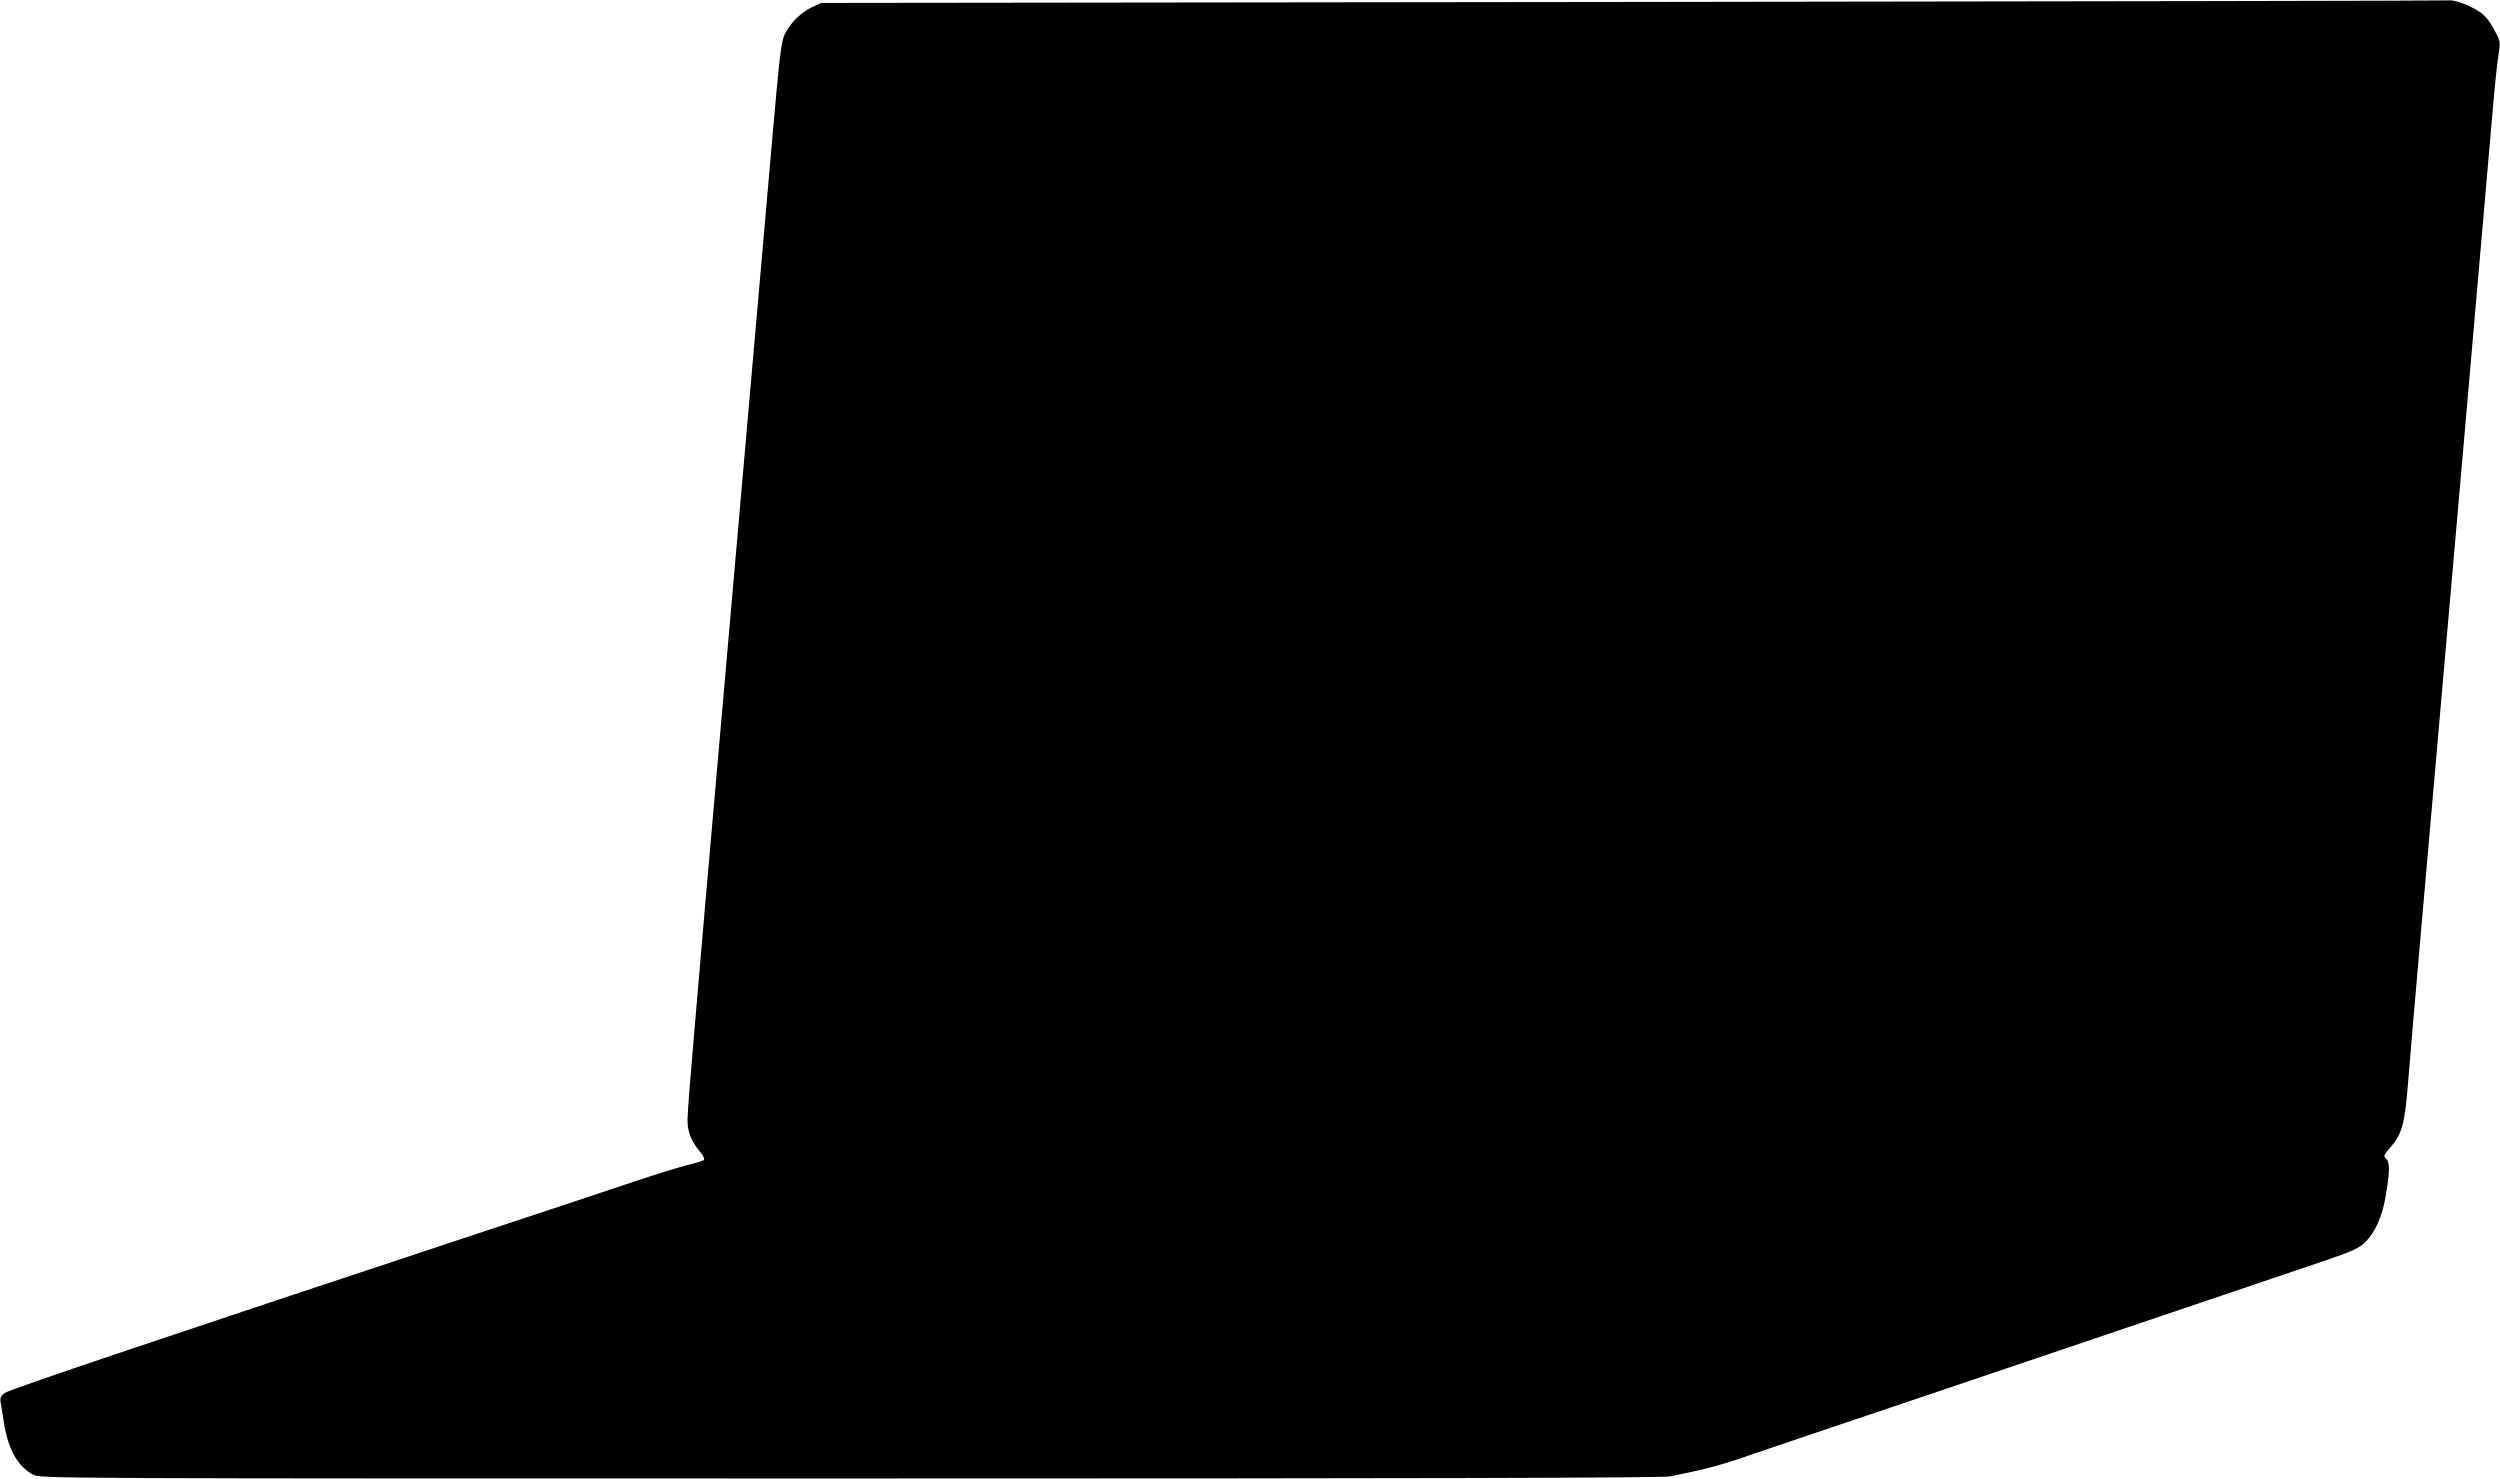 <?xml version="1.0" standalone="no"?>
<!DOCTYPE svg PUBLIC "-//W3C//DTD SVG 20010904//EN"
 "http://www.w3.org/TR/2001/REC-SVG-20010904/DTD/svg10.dtd">
<svg version="1.0" xmlns="http://www.w3.org/2000/svg"
 width="1280pt" height="757pt" viewBox="0 0 1280 757"
 preserveAspectRatio="xMidYMid meet">
<g transform="translate(0,757) scale(0.1,-0.1)"
fill="#000000" stroke="none">
<path d="M8360 7560 l-4155 -5 -46 -21 c-56 -26 -112 -80 -140 -137 -19 -37
-27 -102 -65 -537 -166 -1891 -318 -3630 -345 -3940 -11 -129 -35 -413 -54
-630 -19 -217 -35 -421 -35 -453 0 -62 19 -111 66 -166 15 -18 23 -36 18 -40
-5 -5 -43 -16 -84 -26 -41 -10 -167 -49 -280 -87 -113 -38 -443 -148 -735
-244 -1664 -551 -2457 -818 -2481 -836 -21 -17 -25 -27 -20 -52 3 -17 10 -62
16 -100 22 -139 72 -226 151 -267 38 -19 100 -19 4183 -19 2933 0 4160 3 4198
11 188 38 263 58 428 116 102 35 484 164 850 287 634 214 1713 579 2075 702
142 49 175 64 206 95 49 49 86 130 103 231 22 125 23 176 3 195 -15 15 -13 19
23 60 59 68 73 120 90 338 5 72 35 414 65 760 129 1467 332 3793 365 4180 11
132 25 272 32 311 11 70 11 70 -22 133 -22 41 -47 72 -74 90 -52 34 -124 62
-156 59 -14 -2 -1895 -5 -4180 -8z"/>
</g>
</svg>
